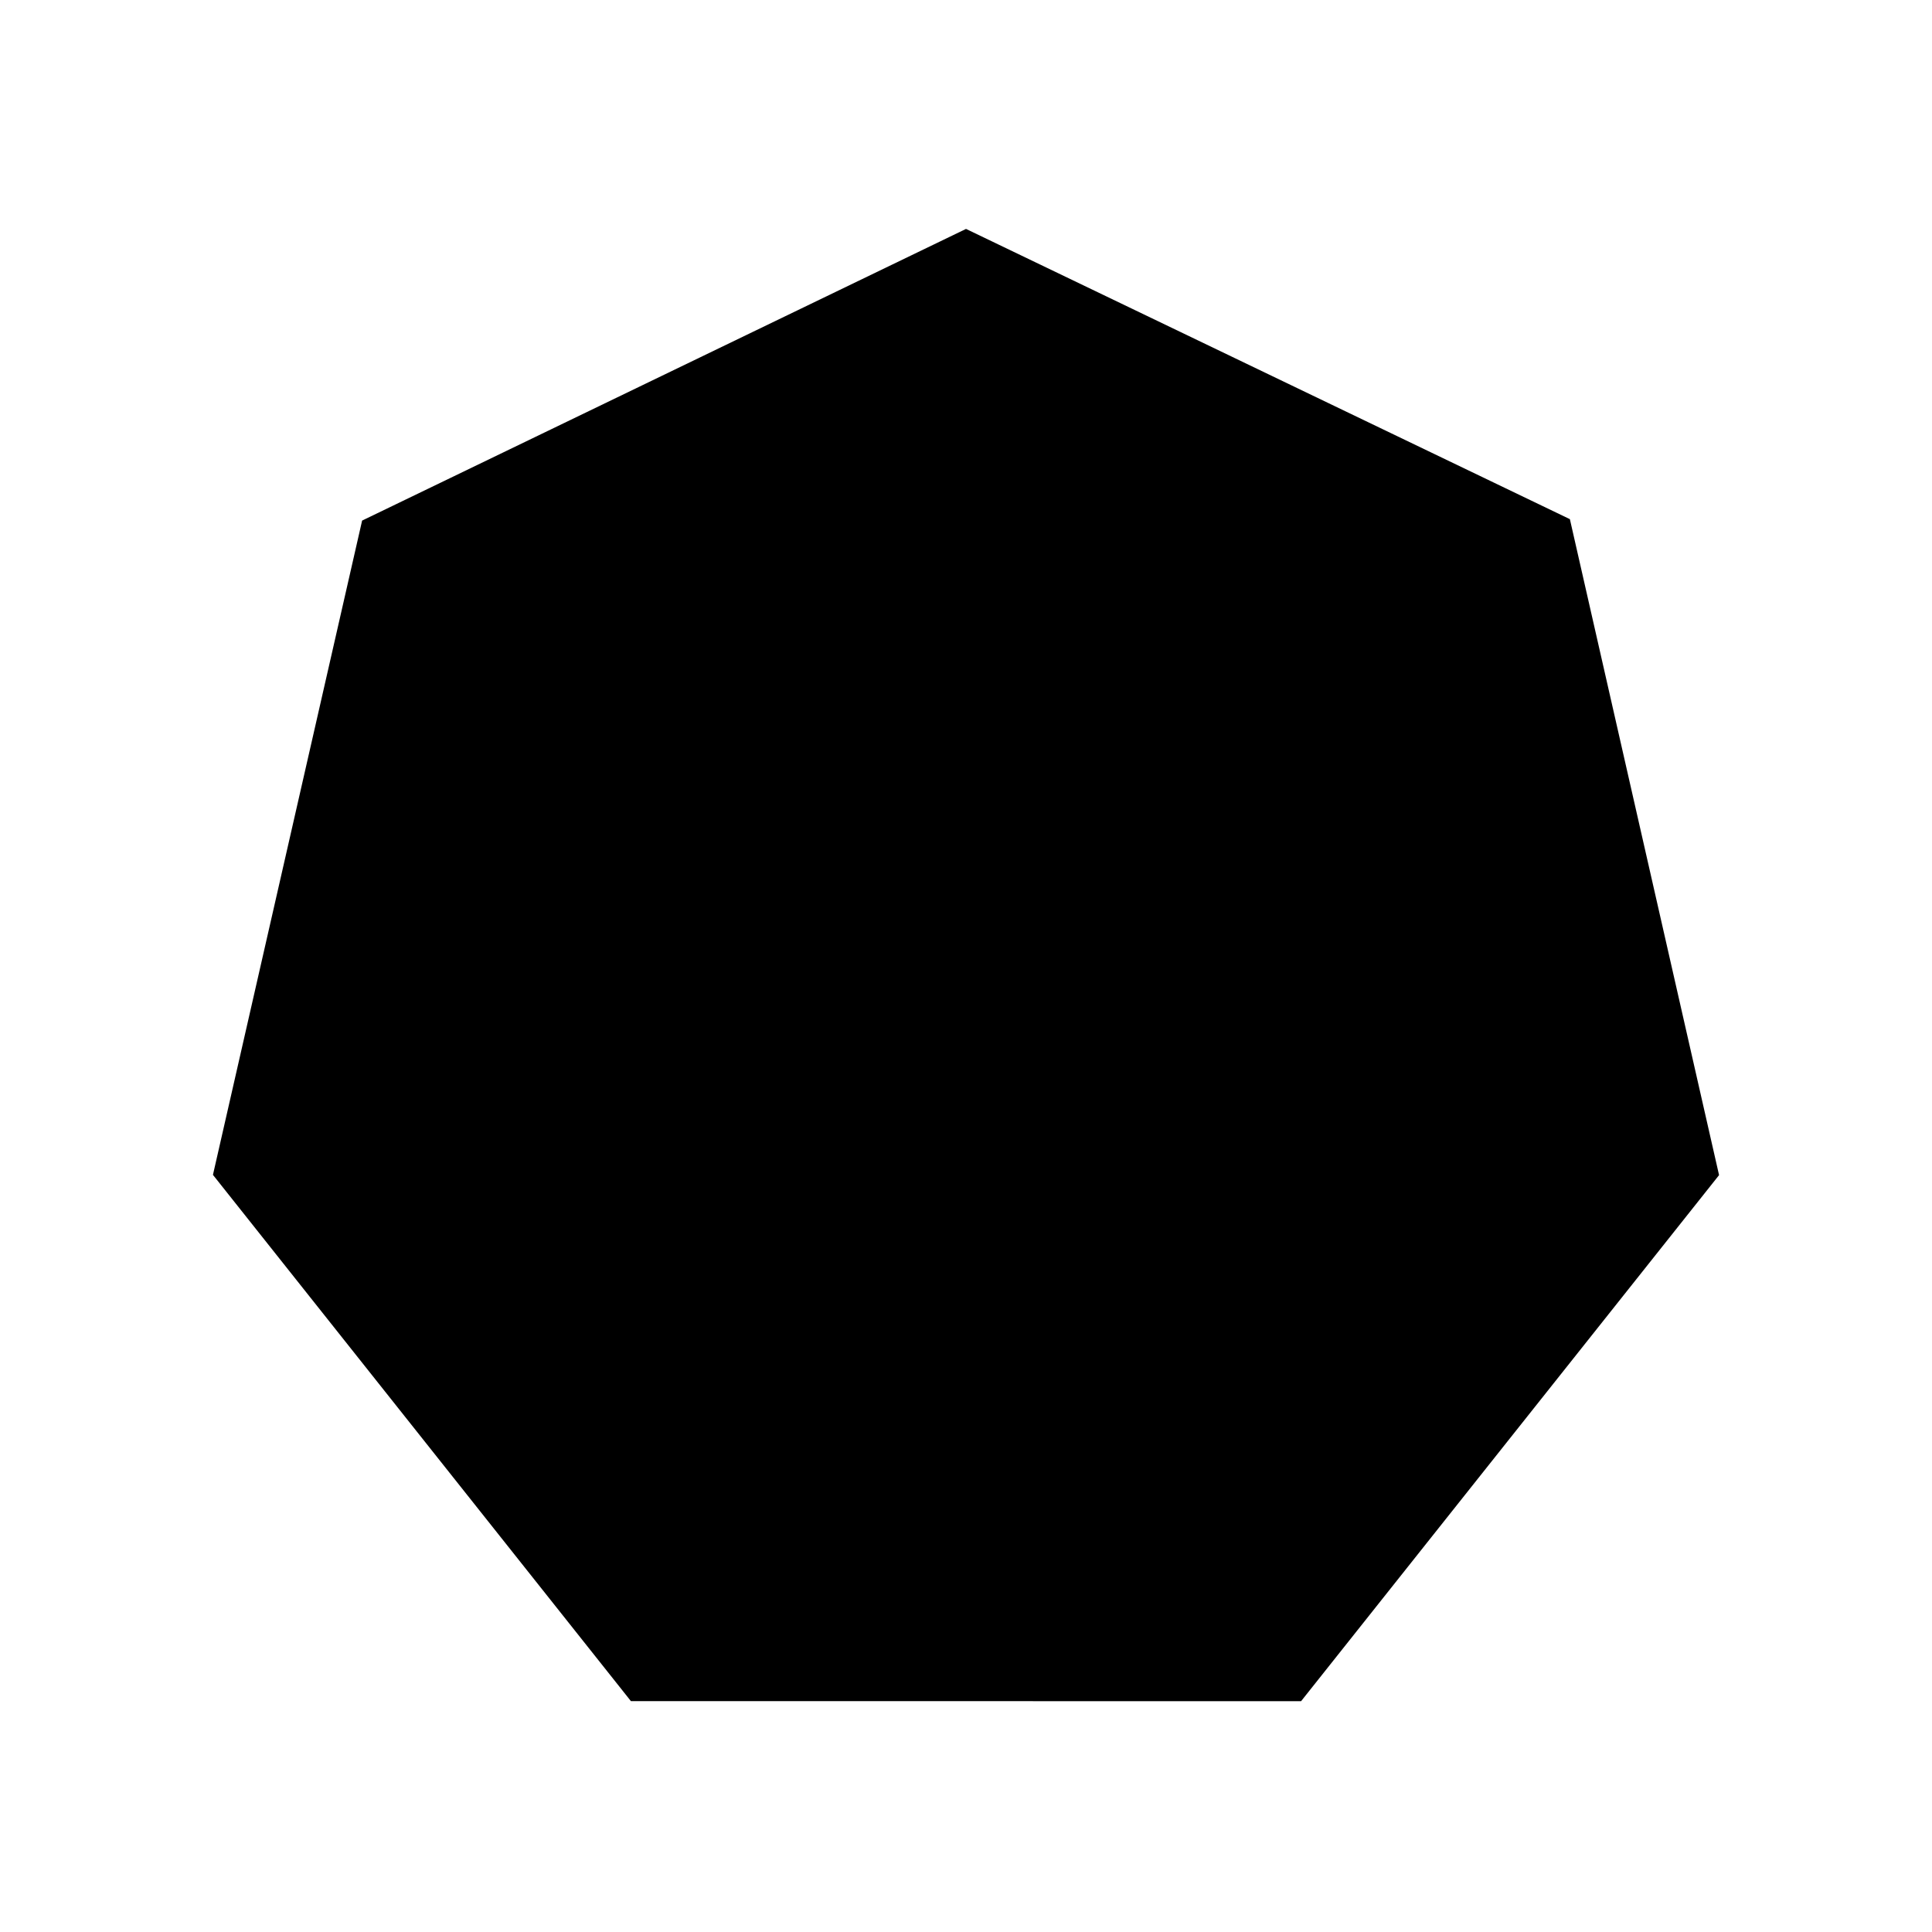 <?xml version="1.0" encoding="UTF-8"?>
<!-- Uploaded to: SVG Repo, www.svgrepo.com, Generator: SVG Repo Mixer Tools -->
<svg fill="#000000" width="800px" height="800px" version="1.1" viewBox="144 144 512 512" xmlns="http://www.w3.org/2000/svg">
 <path d="m488.8 594.83 110.77-139.41-39.535-173.84-160.03-76.914-160.04 77.293-39.531 173.39 110.77 139.47z"/>
</svg>